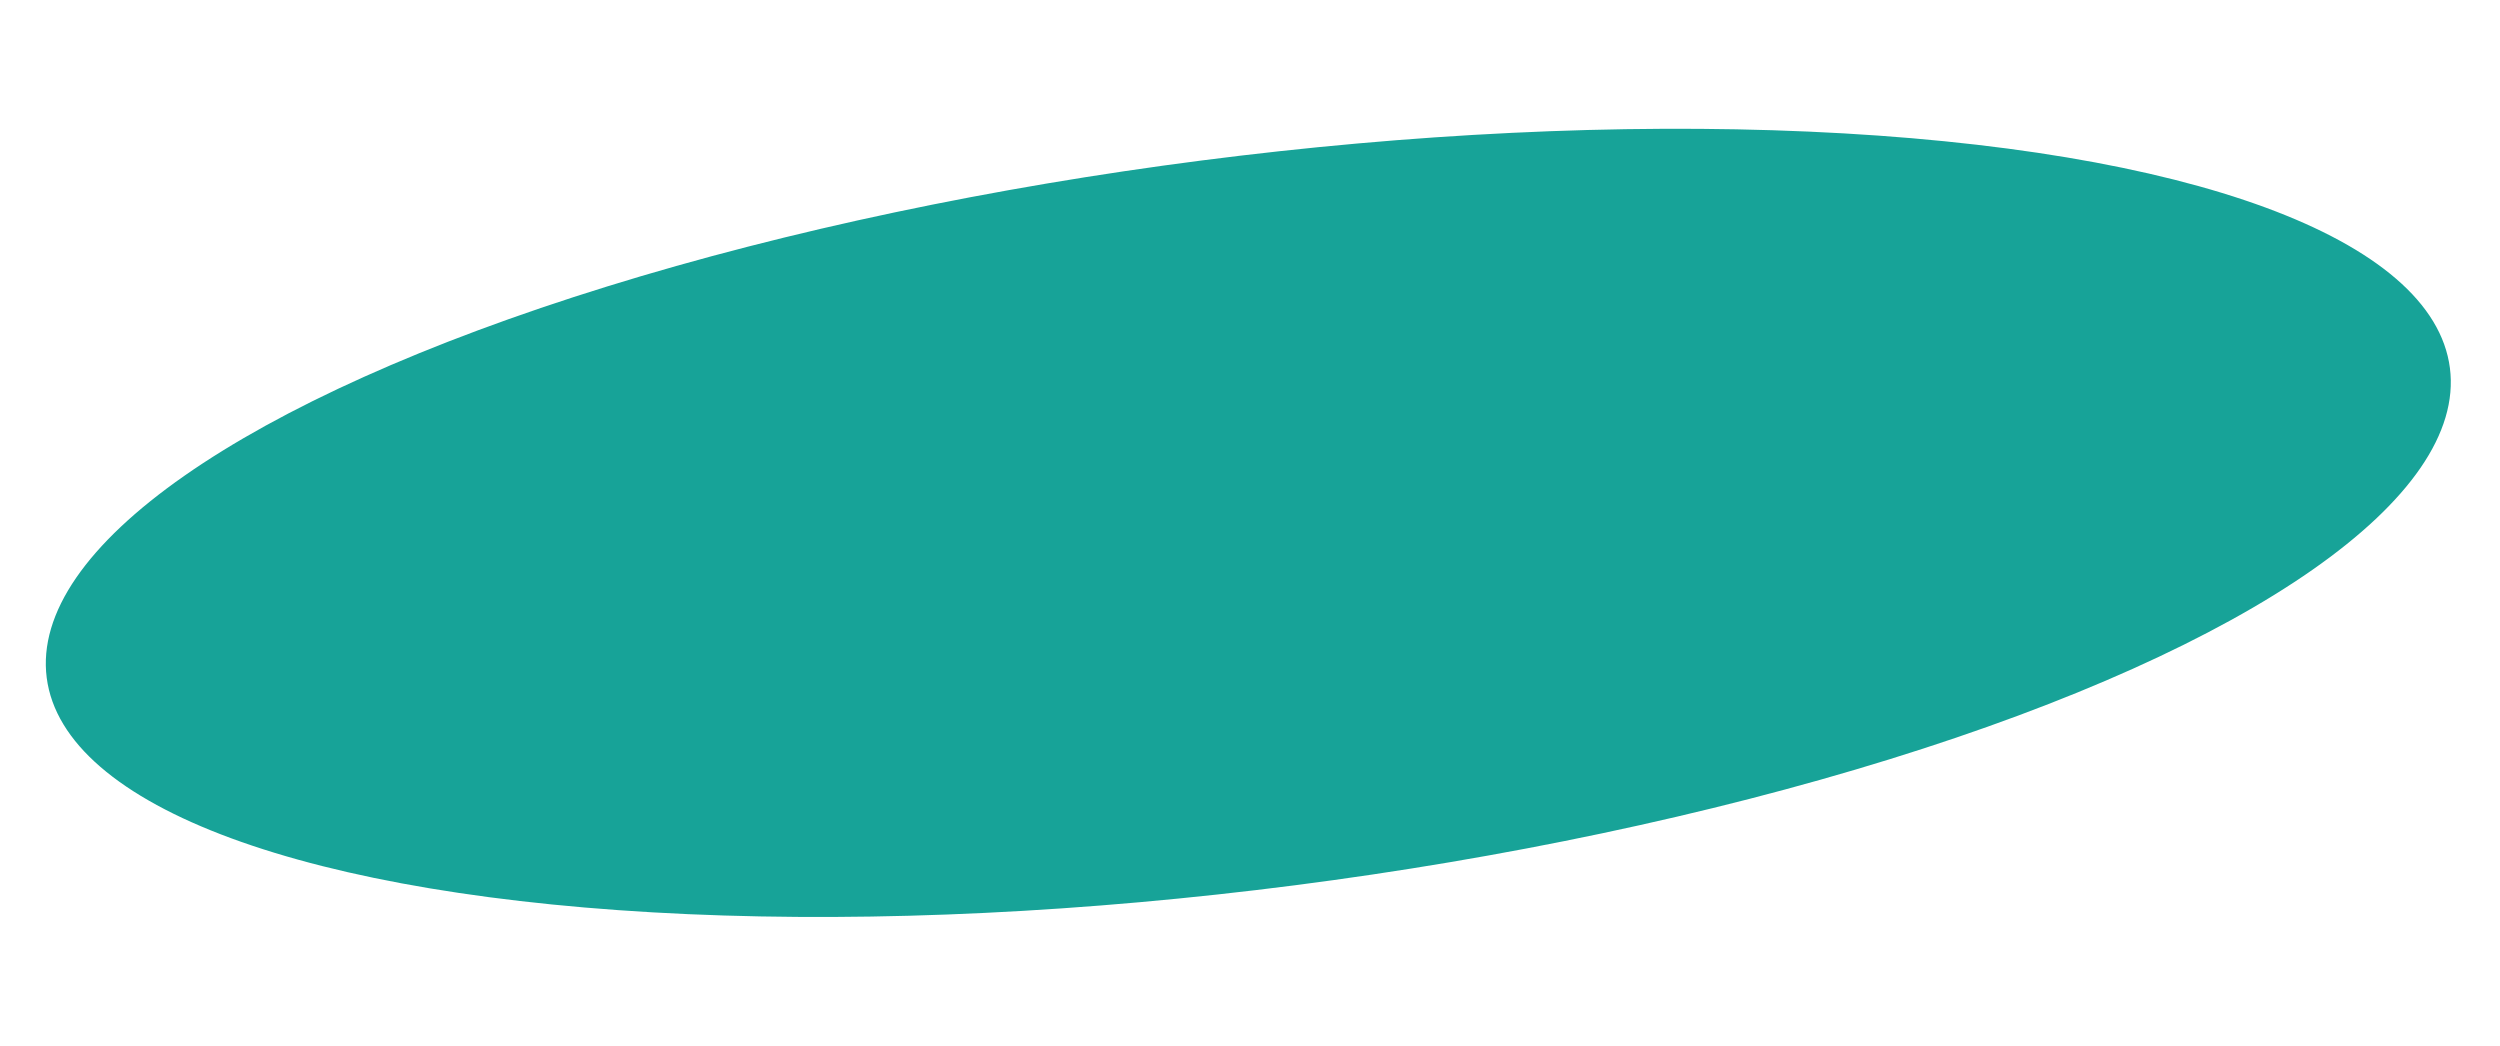 <?xml version="1.0" encoding="UTF-8"?> <svg xmlns="http://www.w3.org/2000/svg" width="325" height="136" viewBox="0 0 325 136" fill="none"> <ellipse cx="162.28" cy="67.974" rx="157.5" ry="47.5" transform="rotate(-7.345 162.28 67.974)" fill="#17A398"></ellipse> </svg> 